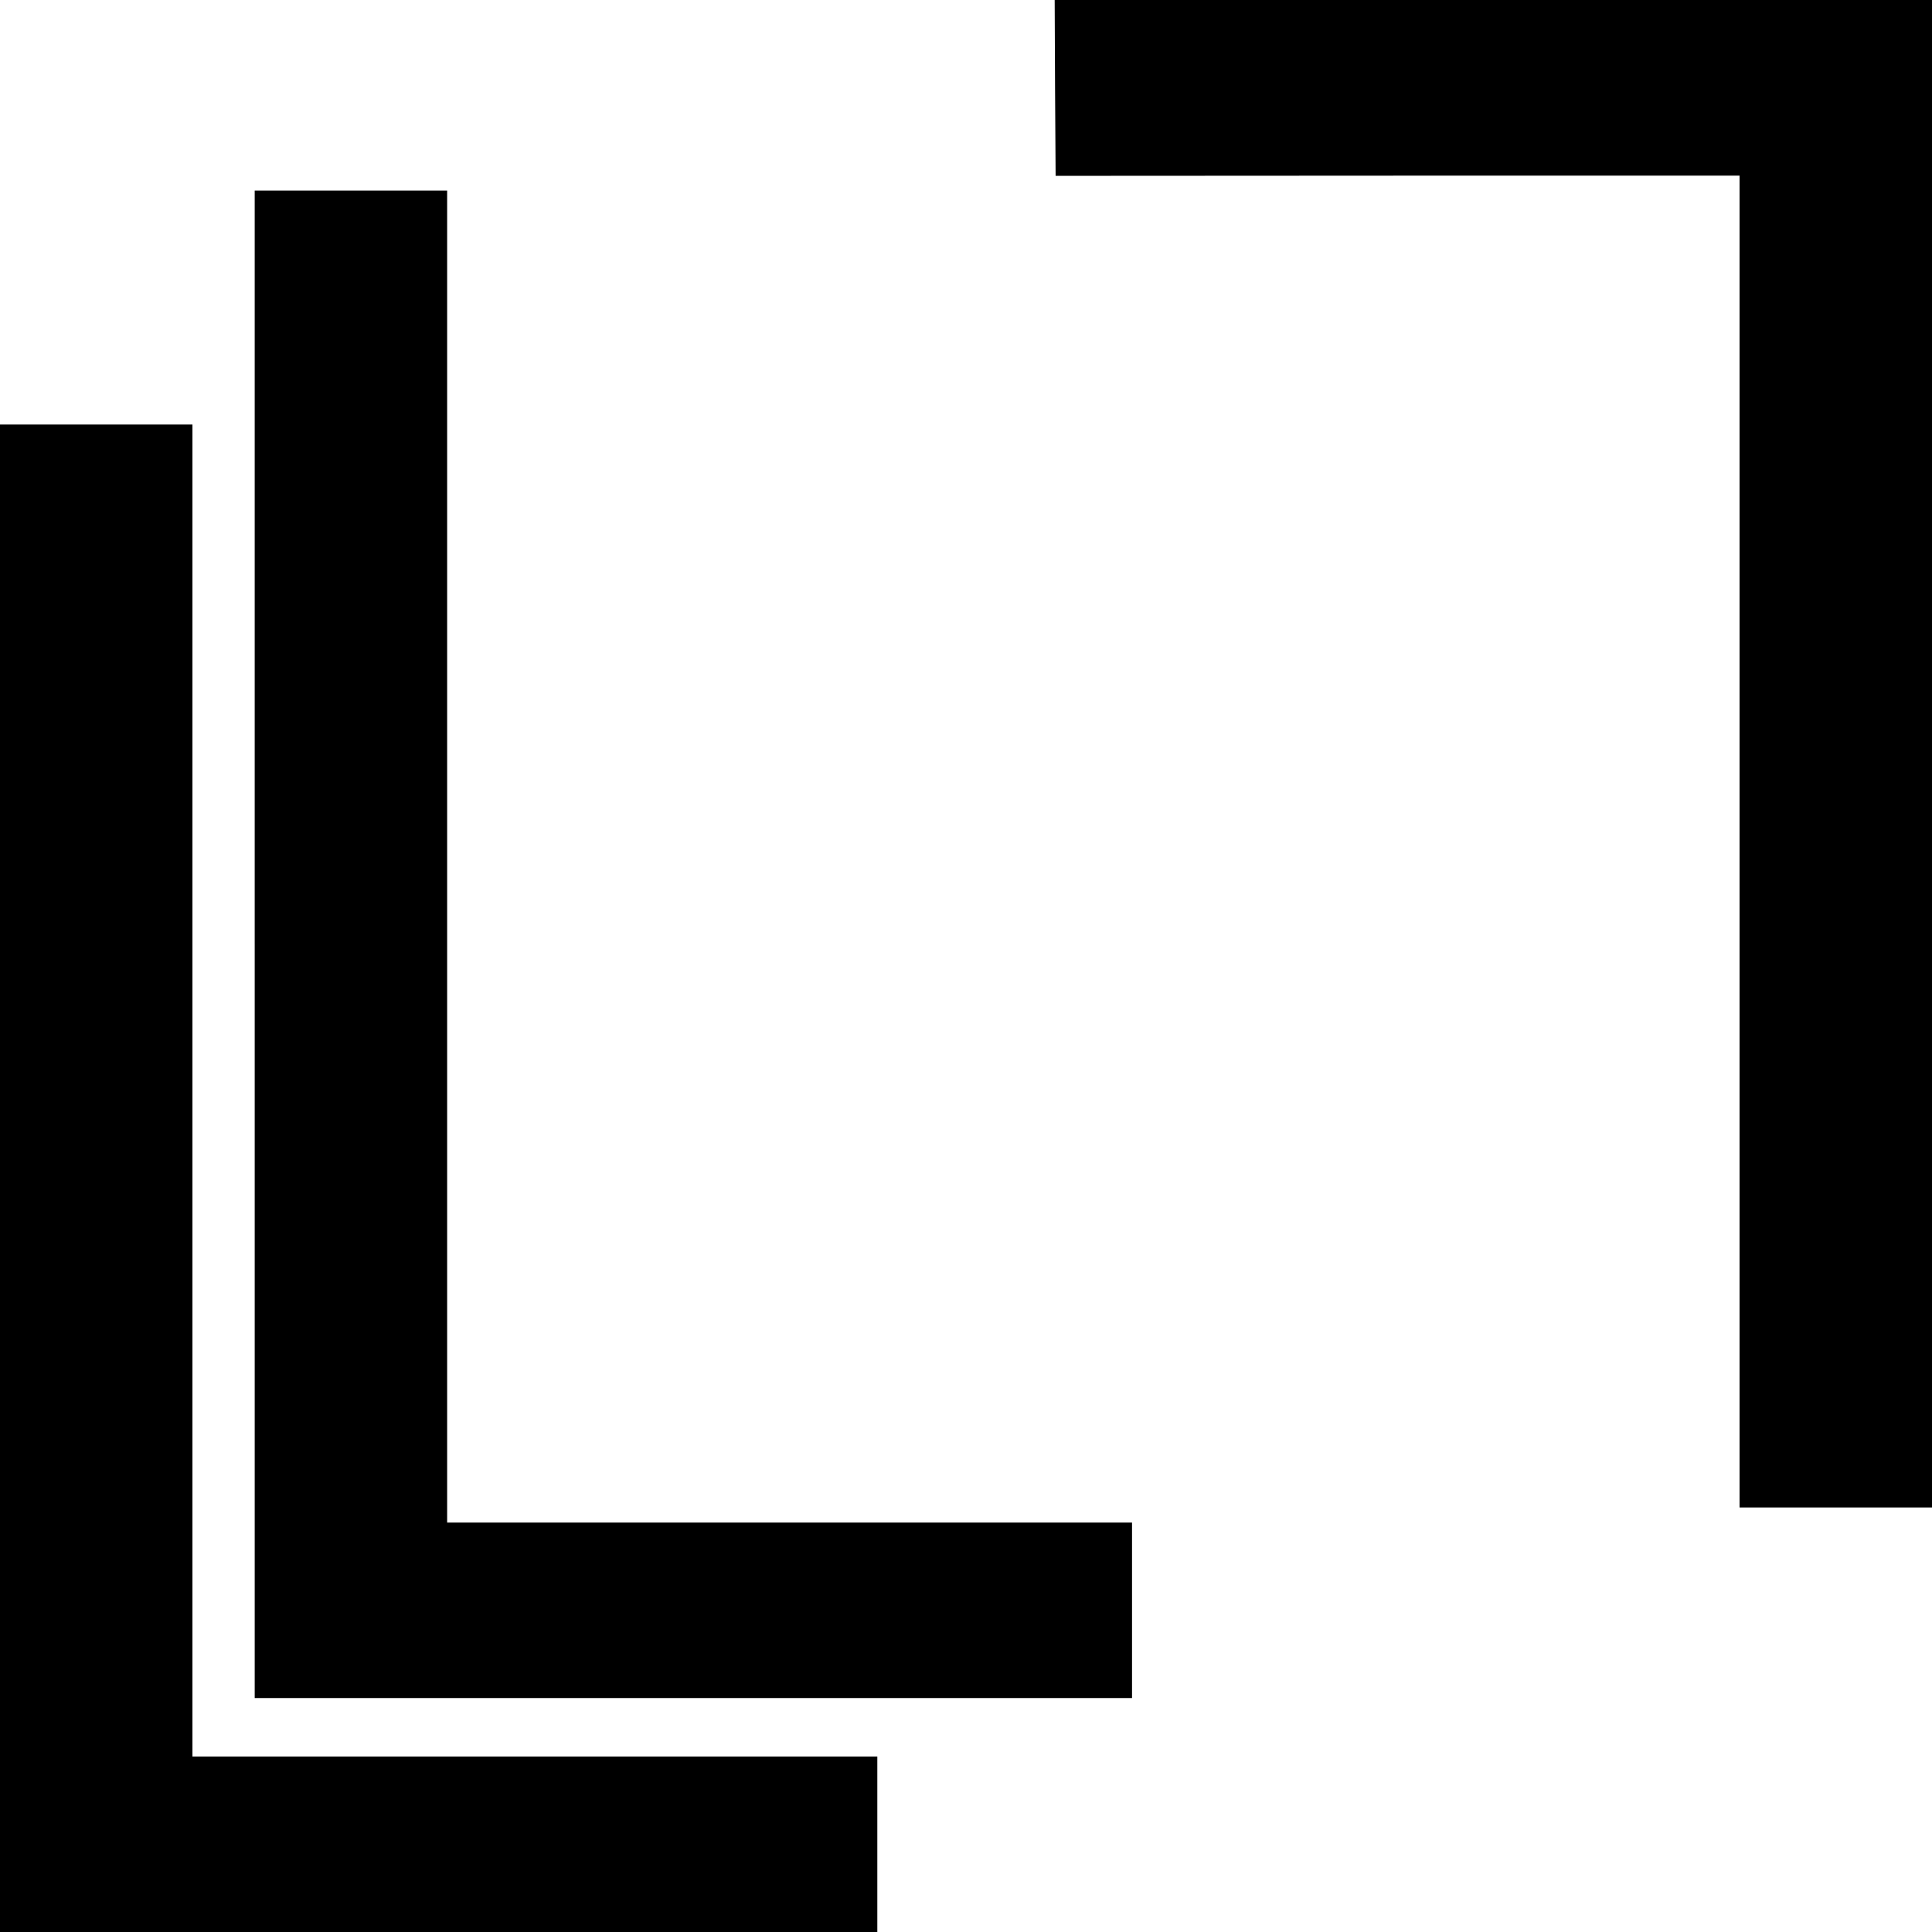 <?xml version="1.0" standalone="no"?>
<!DOCTYPE svg PUBLIC "-//W3C//DTD SVG 20010904//EN"
 "http://www.w3.org/TR/2001/REC-SVG-20010904/DTD/svg10.dtd">
<svg version="1.0" xmlns="http://www.w3.org/2000/svg"
 width="1024pt" height="1024pt" viewBox="0 0 1024 1024"
 preserveAspectRatio="xMidYMid meet">
<g transform="translate(0,1024) scale(0.1,-0.1)"
fill="#000000" stroke="none">
<path d="M5592 9774 l3 -466 1813 1 1812 0 0 -3530 0 -3529 510 0 510 0 0
3995 0 3995 -2325 0 -2325 0 2 -466z"/>
<path d="M1350 5235 l0 -3995 2325 0 2325 0 0 465 0 465 -1815 0 -1815 0 0
3530 0 3530 -510 0 -510 0 0 -3995z"/>
<path d="M0 3995 l0 -3995 2325 0 2325 0 0 465 0 465 -1815 0 -1815 0 0 3530
0 3530 -510 0 -510 0 0 -3995z"/>
</g>
</svg>
